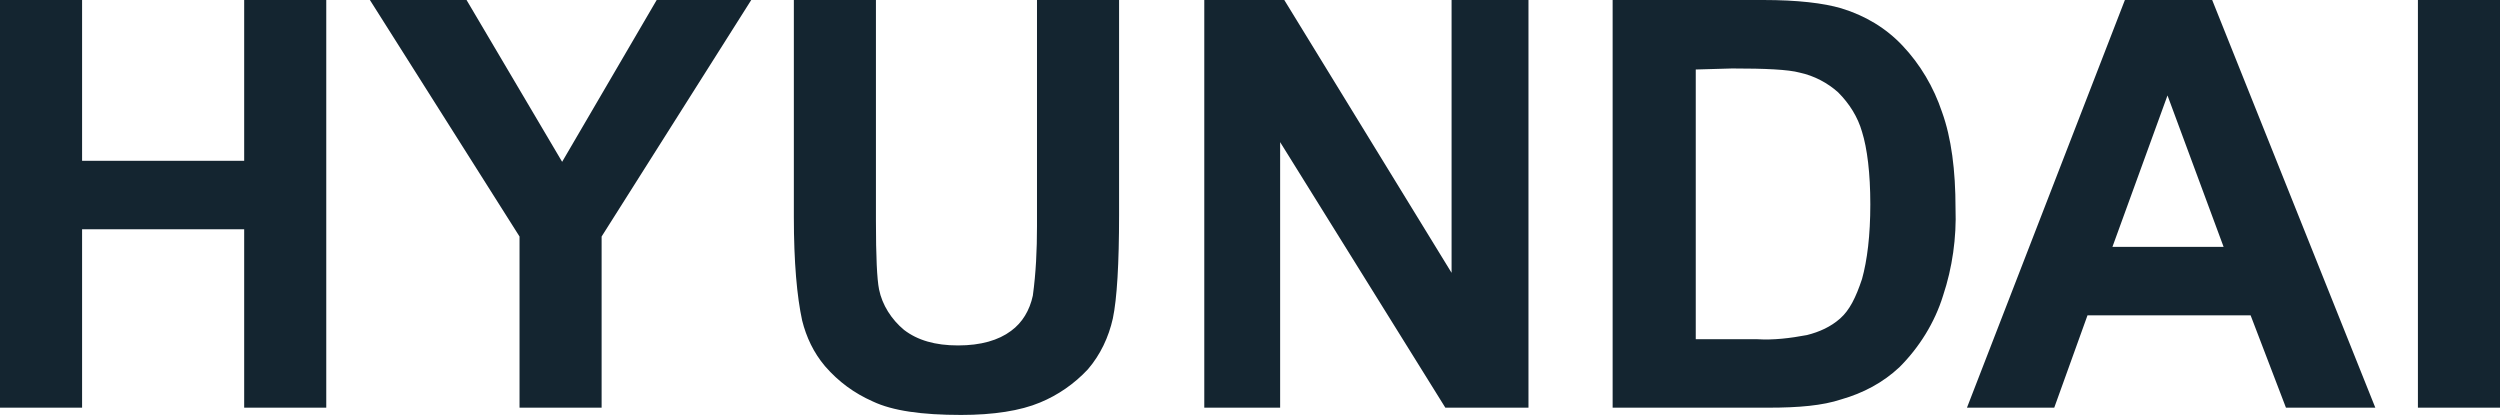 <svg width="241" height="40" viewBox="0 0 241 40" fill="none" xmlns="http://www.w3.org/2000/svg">
<g clip-path="url(#clip0_248_1870)">
<path d="M0 39.3V0H7.913V15.5H23.539V0H31.452V39.3H23.539V22.1H7.913V39.3H0ZM50.083 39.3V22.8L35.659 0H44.975L54.19 15.6L63.305 0H72.42L57.996 22.8V39.3H50.083ZM76.527 0H84.44V21.3C84.44 24.7 84.54 26.9 84.741 27.9C85.041 29.4 85.943 30.8 87.145 31.8C88.447 32.8 90.15 33.3 92.353 33.3C94.557 33.3 96.26 32.8 97.462 31.9C98.564 31.1 99.265 29.9 99.565 28.5C99.866 26.3 99.966 24.1 99.966 21.8V0H107.879V20.7C107.879 25.4 107.679 28.8 107.278 30.7C106.877 32.5 106.076 34.2 104.874 35.6C103.572 37 101.969 38.1 100.266 38.8C98.363 39.6 95.759 40 92.654 40C88.847 40 86.043 39.6 84.14 38.7C82.337 37.9 80.834 36.8 79.532 35.3C78.43 34 77.729 32.5 77.328 30.9C76.828 28.6 76.527 25.3 76.527 20.9V0ZM116.093 39.3V0H123.805L139.932 26.3V0H147.345V39.3H139.331L123.405 13.7V39.3H116.093ZM155.458 0H169.982C173.288 0 175.792 0.3 177.495 0.8C179.798 1.5 181.802 2.7 183.404 4.4C185.107 6.2 186.409 8.4 187.211 10.8C188.112 13.3 188.513 16.4 188.513 20.1C188.613 22.9 188.212 25.8 187.311 28.5C186.51 31.1 185.007 33.5 183.104 35.4C181.501 36.9 179.598 37.9 177.495 38.5C175.692 39.1 173.388 39.3 170.483 39.3H155.458V0ZM163.471 6.7V32.7H169.381C170.984 32.8 172.586 32.6 174.189 32.3C175.391 32 176.493 31.5 177.394 30.7C178.296 29.9 178.897 28.7 179.498 26.9C179.999 25.1 180.299 22.7 180.299 19.7C180.299 16.7 179.999 14.3 179.498 12.7C179.097 11.3 178.296 10 177.194 8.9C176.192 8 174.89 7.3 173.488 7C172.386 6.7 170.182 6.6 166.977 6.6L163.471 6.7ZM228.98 39.3H220.366L216.96 30.4H201.234L198.029 39.3H189.615L204.84 0H213.254L228.98 39.3ZM214.356 23.8L208.947 9.2L203.638 23.8H214.356ZM233.087 39.3V0H241V39.3H233.087Z" fill="#142530"/>
</g>
<defs>
<clipPath id="clip0_248_1870">
<rect width="241" height="40" fill="white"/>
</clipPath>
</defs>
</svg>
